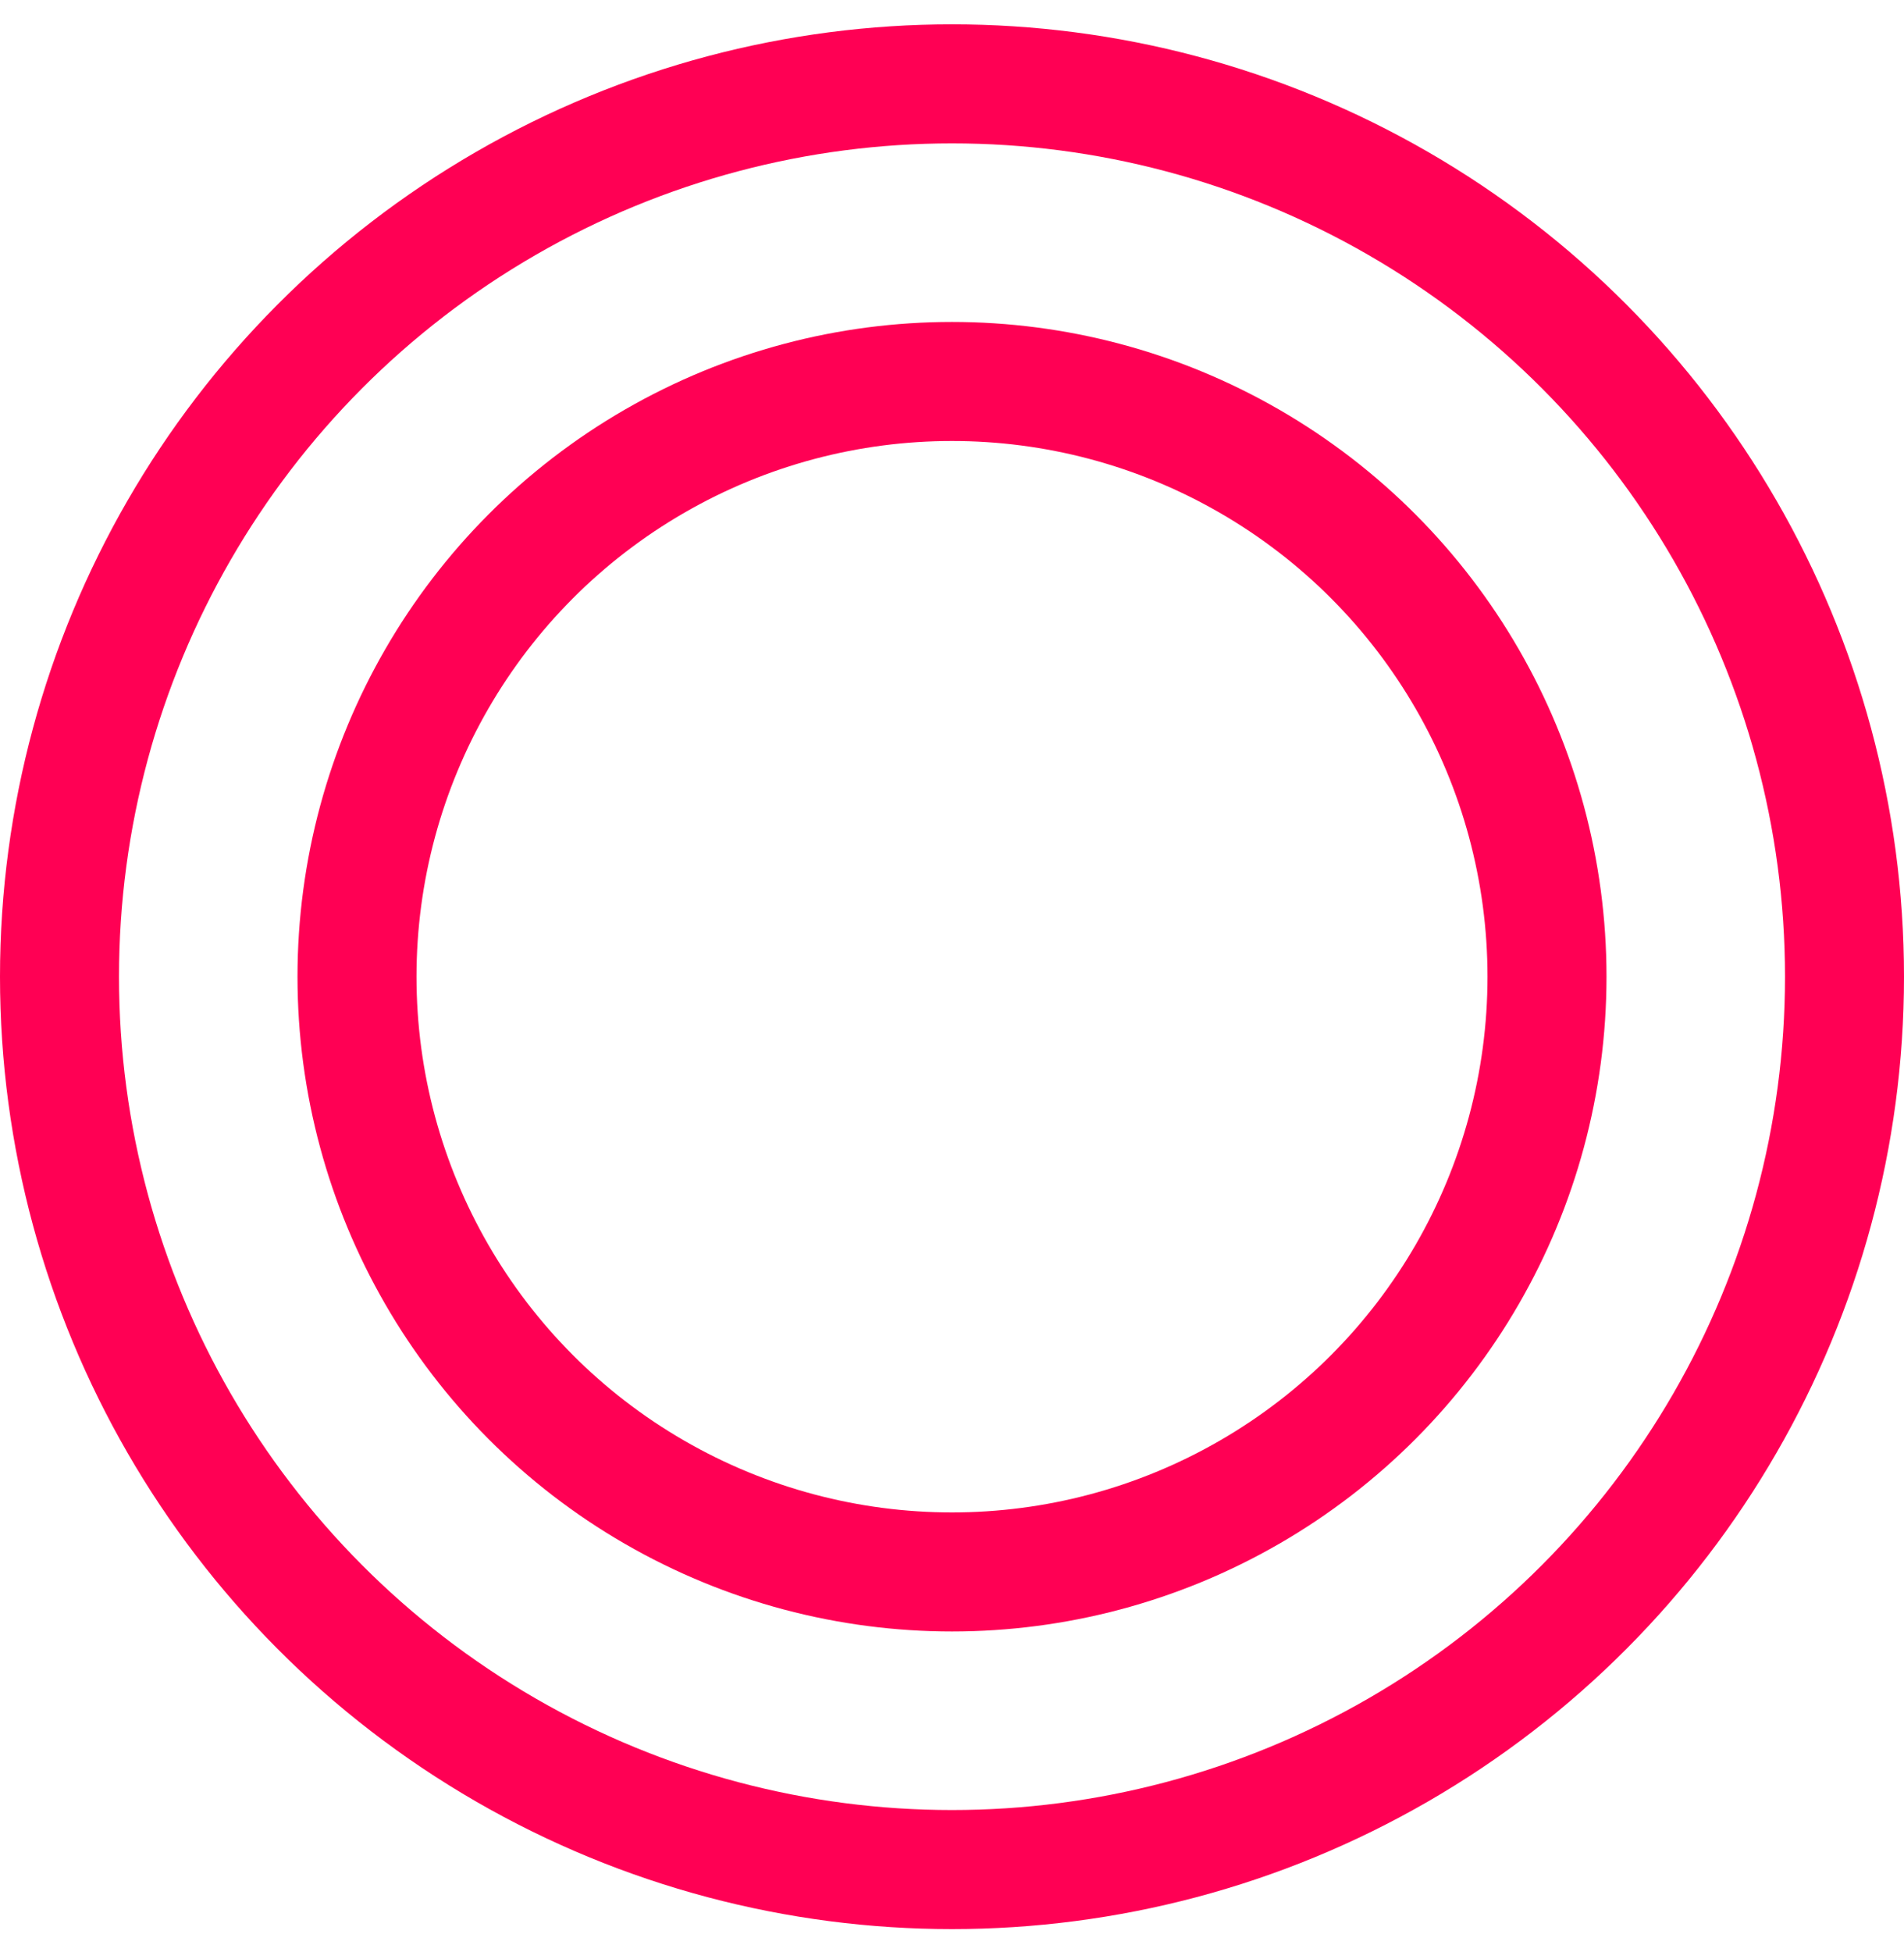 <svg width="40" height="41" viewBox="0 0 40 41" fill="none" xmlns="http://www.w3.org/2000/svg">
<circle cx="20" cy="20.511" r="18.75" stroke="#FF0054" stroke-width="2.5"/>
<circle cx="20" cy="20.511" r="12.5" stroke="#FF0054" stroke-width="2.5"/>
</svg>
